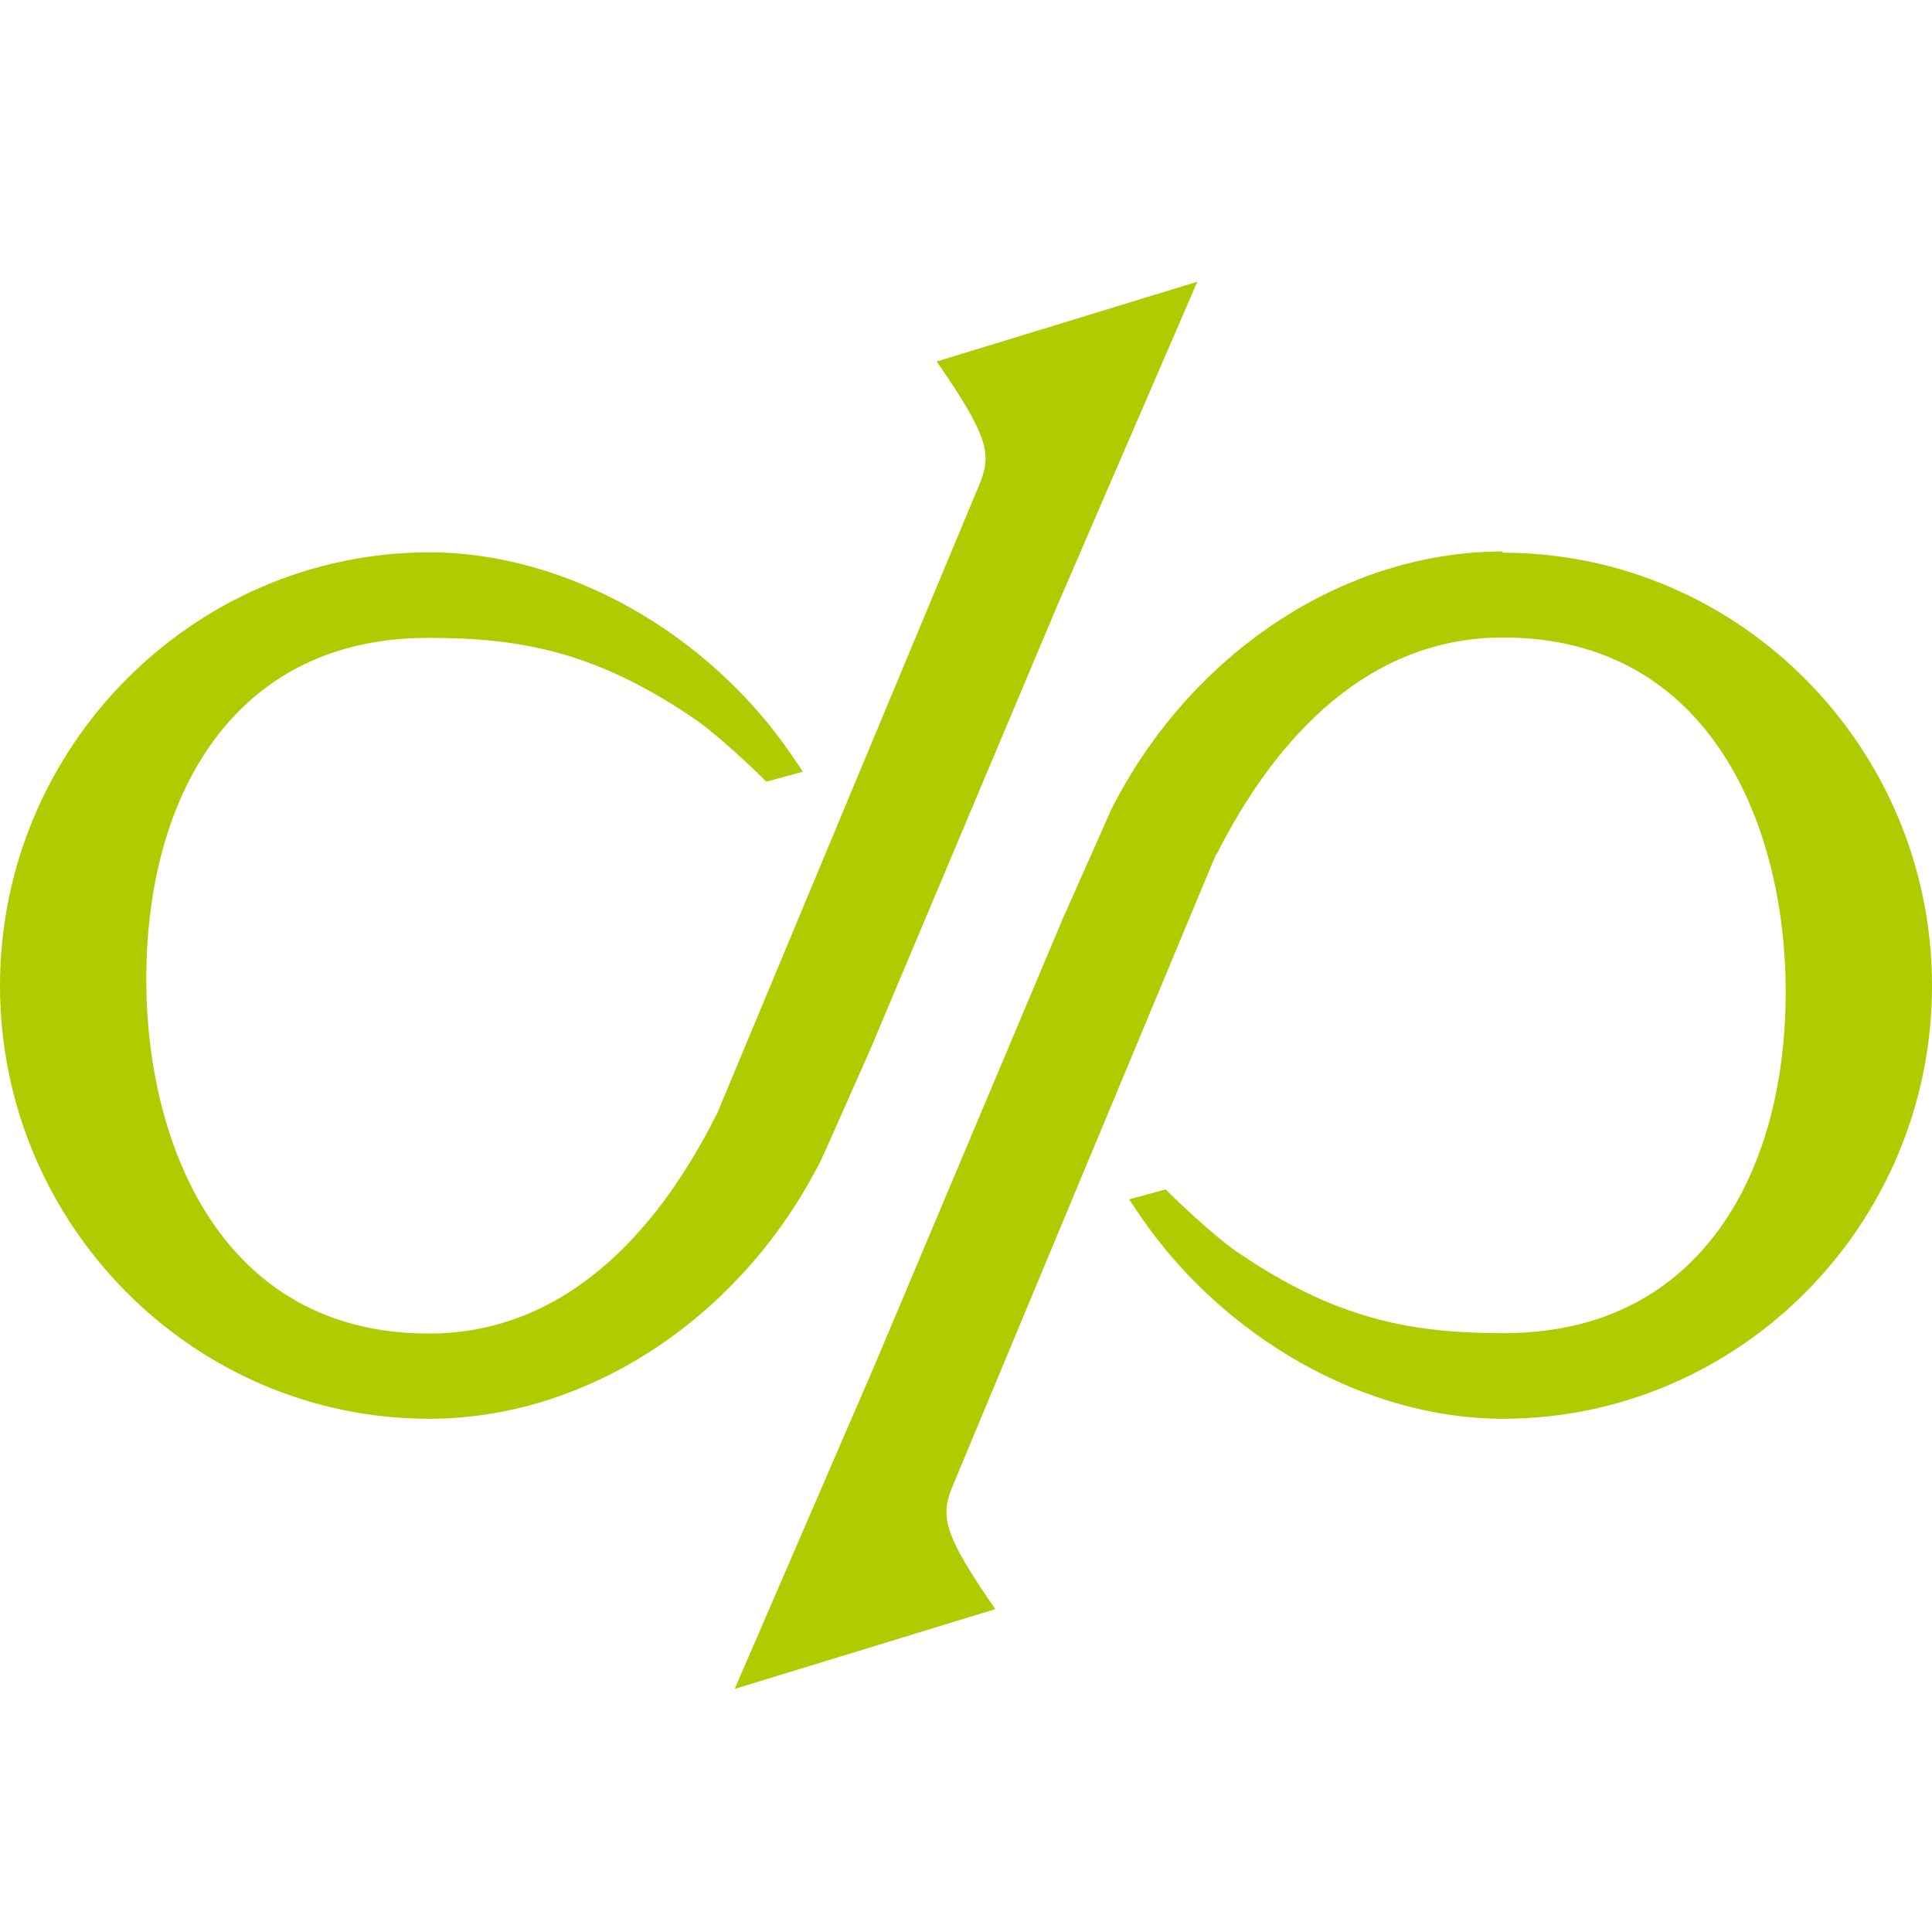 <svg width="48" height="48" viewBox="0 0 48 48" fill="none" xmlns="http://www.w3.org/2000/svg">
<path d="M20.464 28.682L21.61 26.101L26.256 15.074L29.746 7L23.272 8.982L23.52 9.344C24.573 10.913 24.635 11.336 24.315 12.08L17.81 27.681C17.81 27.681 17.769 27.742 17.759 27.773C16.52 30.221 14.29 33.132 10.655 33.132C5.472 33.132 3.634 28.393 3.634 24.335C3.634 21.517 4.45 19.152 5.947 17.655C7.145 16.457 8.724 15.848 10.645 15.848H10.655C12.896 15.848 14.754 16.179 17.149 17.789C17.8 18.202 18.894 19.276 18.905 19.287L19.039 19.421L19.948 19.173L19.689 18.791C17.604 15.714 14.052 13.722 10.665 13.722C4.791 13.732 0 18.564 0 24.49C0 30.417 4.791 35.249 10.665 35.249C14.61 35.249 18.43 32.729 20.402 28.816C20.422 28.765 20.443 28.723 20.464 28.672V28.682Z" fill="#AFCC00"/>
<path d="M37.334 13.701C33.39 13.701 29.57 16.22 27.598 20.134C27.577 20.185 27.557 20.227 27.536 20.278L26.39 22.859L21.744 33.886L18.254 41.96L24.728 39.978L24.48 39.616C23.427 38.047 23.365 37.624 23.685 36.88L30.189 21.28C30.189 21.28 30.22 21.218 30.241 21.197C31.48 18.75 33.71 15.838 37.344 15.838C42.528 15.838 44.365 20.578 44.365 24.635C44.365 27.454 43.55 29.818 42.053 31.315C40.855 32.513 39.275 33.122 37.355 33.122H37.344C35.104 33.122 33.245 32.792 30.85 31.181C30.2 30.768 29.105 29.694 29.095 29.684L28.961 29.55L28.052 29.798L28.31 30.18C30.396 33.256 33.948 35.249 37.334 35.249C43.219 35.249 48 30.417 48 24.491C48 18.564 43.209 13.732 37.334 13.732V13.701Z" fill="#AFCC00"/>
</svg>
